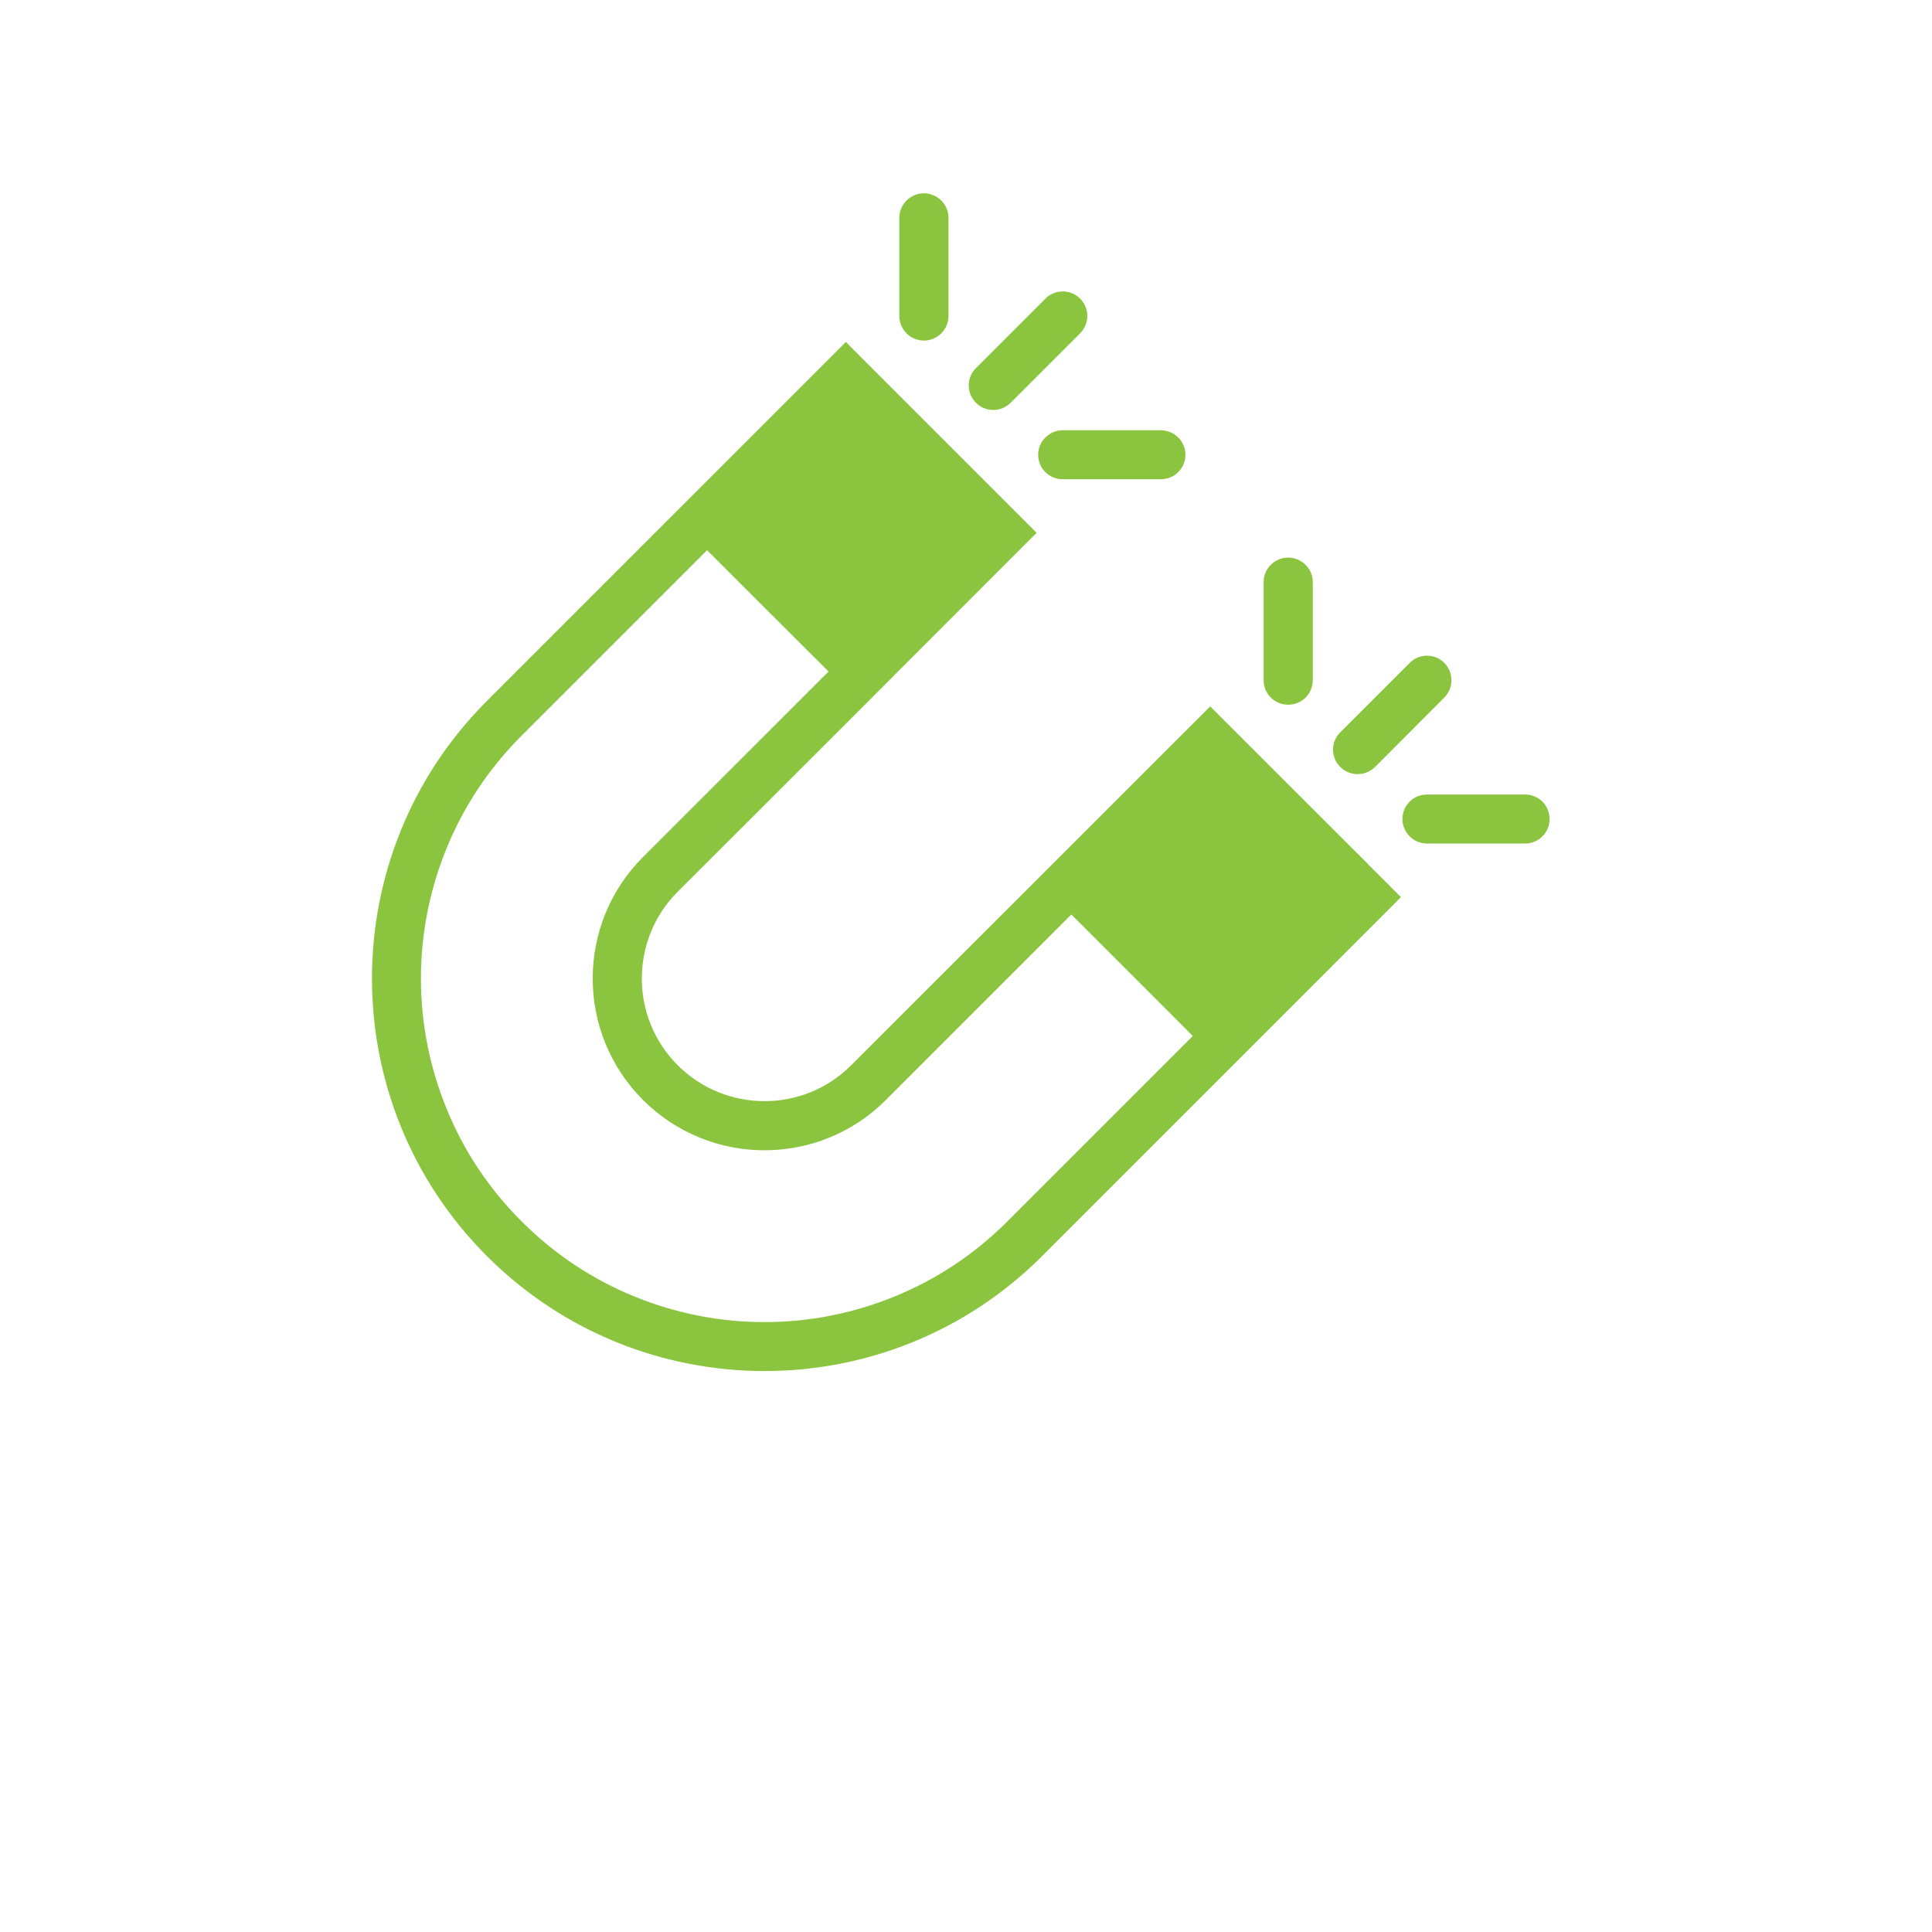 <svg xmlns="http://www.w3.org/2000/svg" xmlns:xlink="http://www.w3.org/1999/xlink" width="48" zoomAndPan="magnify" viewBox="0 0 36 43.92" height="48" preserveAspectRatio="xMidYMid meet" version="1.2"><defs><clipPath id="a2edfb1340"><path d="M 27 18 L 31.324 18 L 31.324 20 L 27 20 Z M 27 18 "/></clipPath><clipPath id="c5315f2485"><path d="M 16 4.344 L 18 4.344 L 18 8 L 16 8 Z M 16 4.344 "/></clipPath></defs><g id="f2ced31eb6"><path style=" stroke:none;fill-rule:nonzero;fill:#8bc53f;fill-opacity:1;" d="M 26.902 17.598 C 27.055 17.598 27.195 17.535 27.297 17.438 L 28.871 15.859 C 28.973 15.758 29.035 15.617 29.035 15.465 C 29.035 15.156 28.789 14.906 28.48 14.906 C 28.324 14.906 28.184 14.969 28.086 15.07 L 26.508 16.648 C 26.406 16.75 26.344 16.887 26.344 17.039 C 26.344 17.348 26.594 17.598 26.902 17.598 Z M 26.902 17.598 "/><g clip-rule="nonzero" clip-path="url(#a2edfb1340)"><path style=" stroke:none;fill-rule:nonzero;fill:#8bc53f;fill-opacity:1;" d="M 31.105 18.223 C 30.996 18.117 30.852 18.062 30.711 18.062 L 28.48 18.062 C 28.336 18.062 28.191 18.117 28.086 18.223 C 27.867 18.441 27.867 18.797 28.086 19.012 C 28.191 19.121 28.336 19.176 28.48 19.176 L 30.707 19.176 C 30.852 19.176 30.996 19.121 31.105 19.012 C 31.32 18.797 31.32 18.441 31.105 18.223 Z M 31.105 18.223 "/></g><path style=" stroke:none;fill-rule:nonzero;fill:#8bc53f;fill-opacity:1;" d="M 25.719 15.859 C 25.828 15.75 25.883 15.605 25.883 15.465 L 25.883 13.234 C 25.883 13.09 25.828 12.945 25.719 12.84 C 25.5 12.621 25.148 12.621 24.93 12.84 C 24.82 12.945 24.766 13.09 24.766 13.234 L 24.766 15.465 C 24.766 15.605 24.82 15.75 24.93 15.859 C 25.148 16.074 25.5 16.074 25.719 15.859 Z M 25.719 15.859 "/><path style=" stroke:none;fill-rule:nonzero;fill:#8bc53f;fill-opacity:1;" d="M 18.621 9.32 C 18.773 9.32 18.914 9.254 19.016 9.156 L 20.594 7.578 C 20.691 7.477 20.758 7.336 20.758 7.184 C 20.758 6.875 20.508 6.625 20.199 6.625 C 20.043 6.625 19.906 6.688 19.805 6.789 L 18.227 8.367 C 18.125 8.469 18.062 8.605 18.062 8.762 C 18.062 9.07 18.312 9.32 18.621 9.32 Z M 18.621 9.32 "/><path style=" stroke:none;fill-rule:nonzero;fill:#8bc53f;fill-opacity:1;" d="M 19.805 9.945 C 19.586 10.16 19.586 10.516 19.805 10.734 C 19.914 10.84 20.055 10.895 20.199 10.895 L 22.43 10.895 C 22.57 10.895 22.715 10.84 22.824 10.734 C 23.043 10.516 23.043 10.16 22.824 9.945 C 22.715 9.836 22.57 9.781 22.43 9.781 L 20.199 9.781 C 20.055 9.781 19.914 9.836 19.805 9.945 Z M 19.805 9.945 "/><g clip-rule="nonzero" clip-path="url(#c5315f2485)"><path style=" stroke:none;fill-rule:nonzero;fill:#8bc53f;fill-opacity:1;" d="M 17.438 7.578 C 17.547 7.469 17.602 7.324 17.602 7.184 L 17.602 4.953 C 17.602 4.809 17.547 4.668 17.438 4.559 C 17.219 4.34 16.867 4.34 16.648 4.559 C 16.539 4.668 16.484 4.809 16.484 4.953 L 16.484 7.184 C 16.484 7.324 16.539 7.469 16.648 7.578 C 16.867 7.797 17.219 7.797 17.438 7.578 Z M 17.438 7.578 "/></g><path style=" stroke:none;fill-rule:nonzero;fill:#8bc53f;fill-opacity:1;" d="M 27.641 20.148 L 27.641 20.145 L 27.191 19.699 L 27.102 19.605 L 23.758 16.266 L 23.551 16.059 L 15.391 24.215 C 14.305 25.305 12.535 25.305 11.445 24.215 C 10.359 23.129 10.359 21.359 11.445 20.273 L 15.664 16.059 L 16.453 15.266 L 19.605 12.113 L 15.594 8.102 L 15.27 7.773 L 7.109 15.934 C 3.625 19.418 3.625 25.07 7.109 28.555 C 10.594 32.039 16.246 32.039 19.73 28.555 L 27.887 20.395 Z M 18.941 27.766 C 18.195 28.512 17.324 29.09 16.359 29.48 C 15.422 29.859 14.434 30.055 13.418 30.055 C 12.402 30.055 11.414 29.859 10.48 29.48 C 9.512 29.09 8.645 28.512 7.898 27.766 C 7.152 27.02 6.574 26.152 6.184 25.184 C 5.805 24.246 5.609 23.258 5.609 22.246 C 5.609 21.23 5.805 20.242 6.184 19.305 C 6.574 18.34 7.152 17.469 7.898 16.723 L 12.113 12.508 L 14.875 15.266 L 10.656 19.484 C 9.133 21.008 9.133 23.48 10.656 25.004 C 12.184 26.531 14.656 26.531 16.18 25.004 L 20.395 20.789 L 23.156 23.551 Z M 18.941 27.766 "/></g></svg>